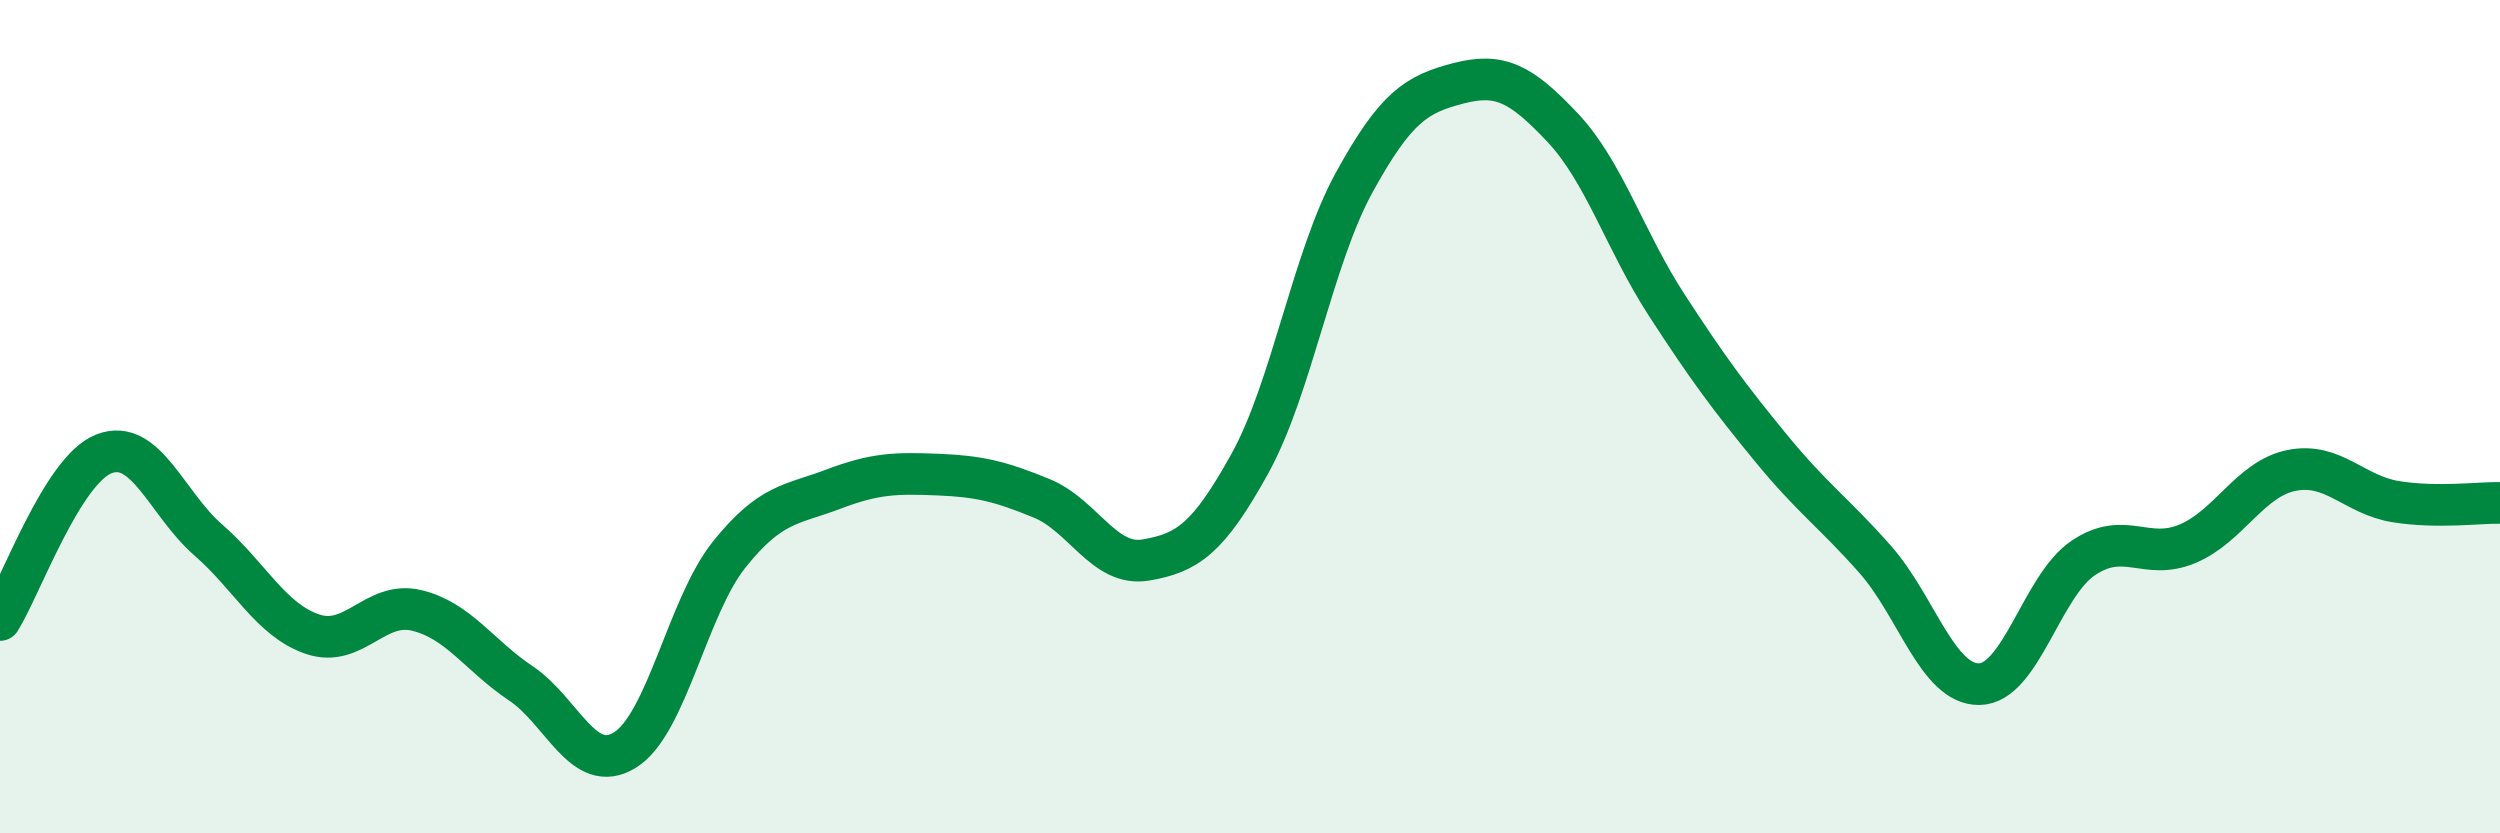 
    <svg width="60" height="20" viewBox="0 0 60 20" xmlns="http://www.w3.org/2000/svg">
      <path
        d="M 0,14.88 C 0.5,14.08 1.5,11.27 2.5,10.89 C 3.5,10.51 4,12.09 5,12.96 C 6,13.83 6.5,14.88 7.5,15.22 C 8.5,15.56 9,14.41 10,14.65 C 11,14.89 11.5,15.73 12.5,16.4 C 13.5,17.07 14,18.62 15,18 C 16,17.38 16.5,14.56 17.5,13.31 C 18.5,12.06 19,12.12 20,11.74 C 21,11.36 21.5,11.35 22.5,11.39 C 23.5,11.43 24,11.55 25,11.96 C 26,12.37 26.5,13.61 27.5,13.44 C 28.5,13.27 29,12.93 30,11.12 C 31,9.31 31.5,6.2 32.5,4.38 C 33.5,2.56 34,2.26 35,2 C 36,1.74 36.5,2 37.5,3.06 C 38.5,4.12 39,5.78 40,7.32 C 41,8.86 41.5,9.53 42.5,10.75 C 43.5,11.97 44,12.29 45,13.42 C 46,14.55 46.5,16.43 47.5,16.42 C 48.5,16.41 49,14.06 50,13.39 C 51,12.72 51.5,13.47 52.5,13.05 C 53.5,12.63 54,11.49 55,11.29 C 56,11.09 56.5,11.88 57.5,12.04 C 58.5,12.2 59.5,12.06 60,12.07L60 20L0 20Z"
        fill="#008740"
        opacity="0.1"
        stroke-linecap="round"
        stroke-linejoin="round"
      />
      <path
        d="M 0,14.88 C 0.5,14.08 1.5,11.27 2.5,10.89 C 3.5,10.51 4,12.09 5,12.96 C 6,13.83 6.5,14.88 7.5,15.22 C 8.5,15.56 9,14.41 10,14.65 C 11,14.89 11.5,15.73 12.5,16.4 C 13.5,17.07 14,18.62 15,18 C 16,17.38 16.5,14.56 17.5,13.31 C 18.5,12.06 19,12.12 20,11.74 C 21,11.36 21.5,11.35 22.5,11.39 C 23.5,11.43 24,11.55 25,11.96 C 26,12.37 26.5,13.61 27.5,13.44 C 28.5,13.27 29,12.93 30,11.12 C 31,9.31 31.5,6.2 32.5,4.38 C 33.5,2.56 34,2.26 35,2 C 36,1.74 36.5,2 37.5,3.06 C 38.5,4.12 39,5.78 40,7.32 C 41,8.86 41.5,9.53 42.5,10.75 C 43.5,11.97 44,12.29 45,13.42 C 46,14.55 46.5,16.43 47.5,16.42 C 48.5,16.41 49,14.06 50,13.39 C 51,12.72 51.5,13.47 52.5,13.05 C 53.5,12.63 54,11.49 55,11.29 C 56,11.09 56.5,11.88 57.5,12.04 C 58.5,12.2 59.5,12.06 60,12.07"
        stroke="#008740"
        stroke-width="1"
        fill="none"
        stroke-linecap="round"
        stroke-linejoin="round"
      />
    </svg>
  